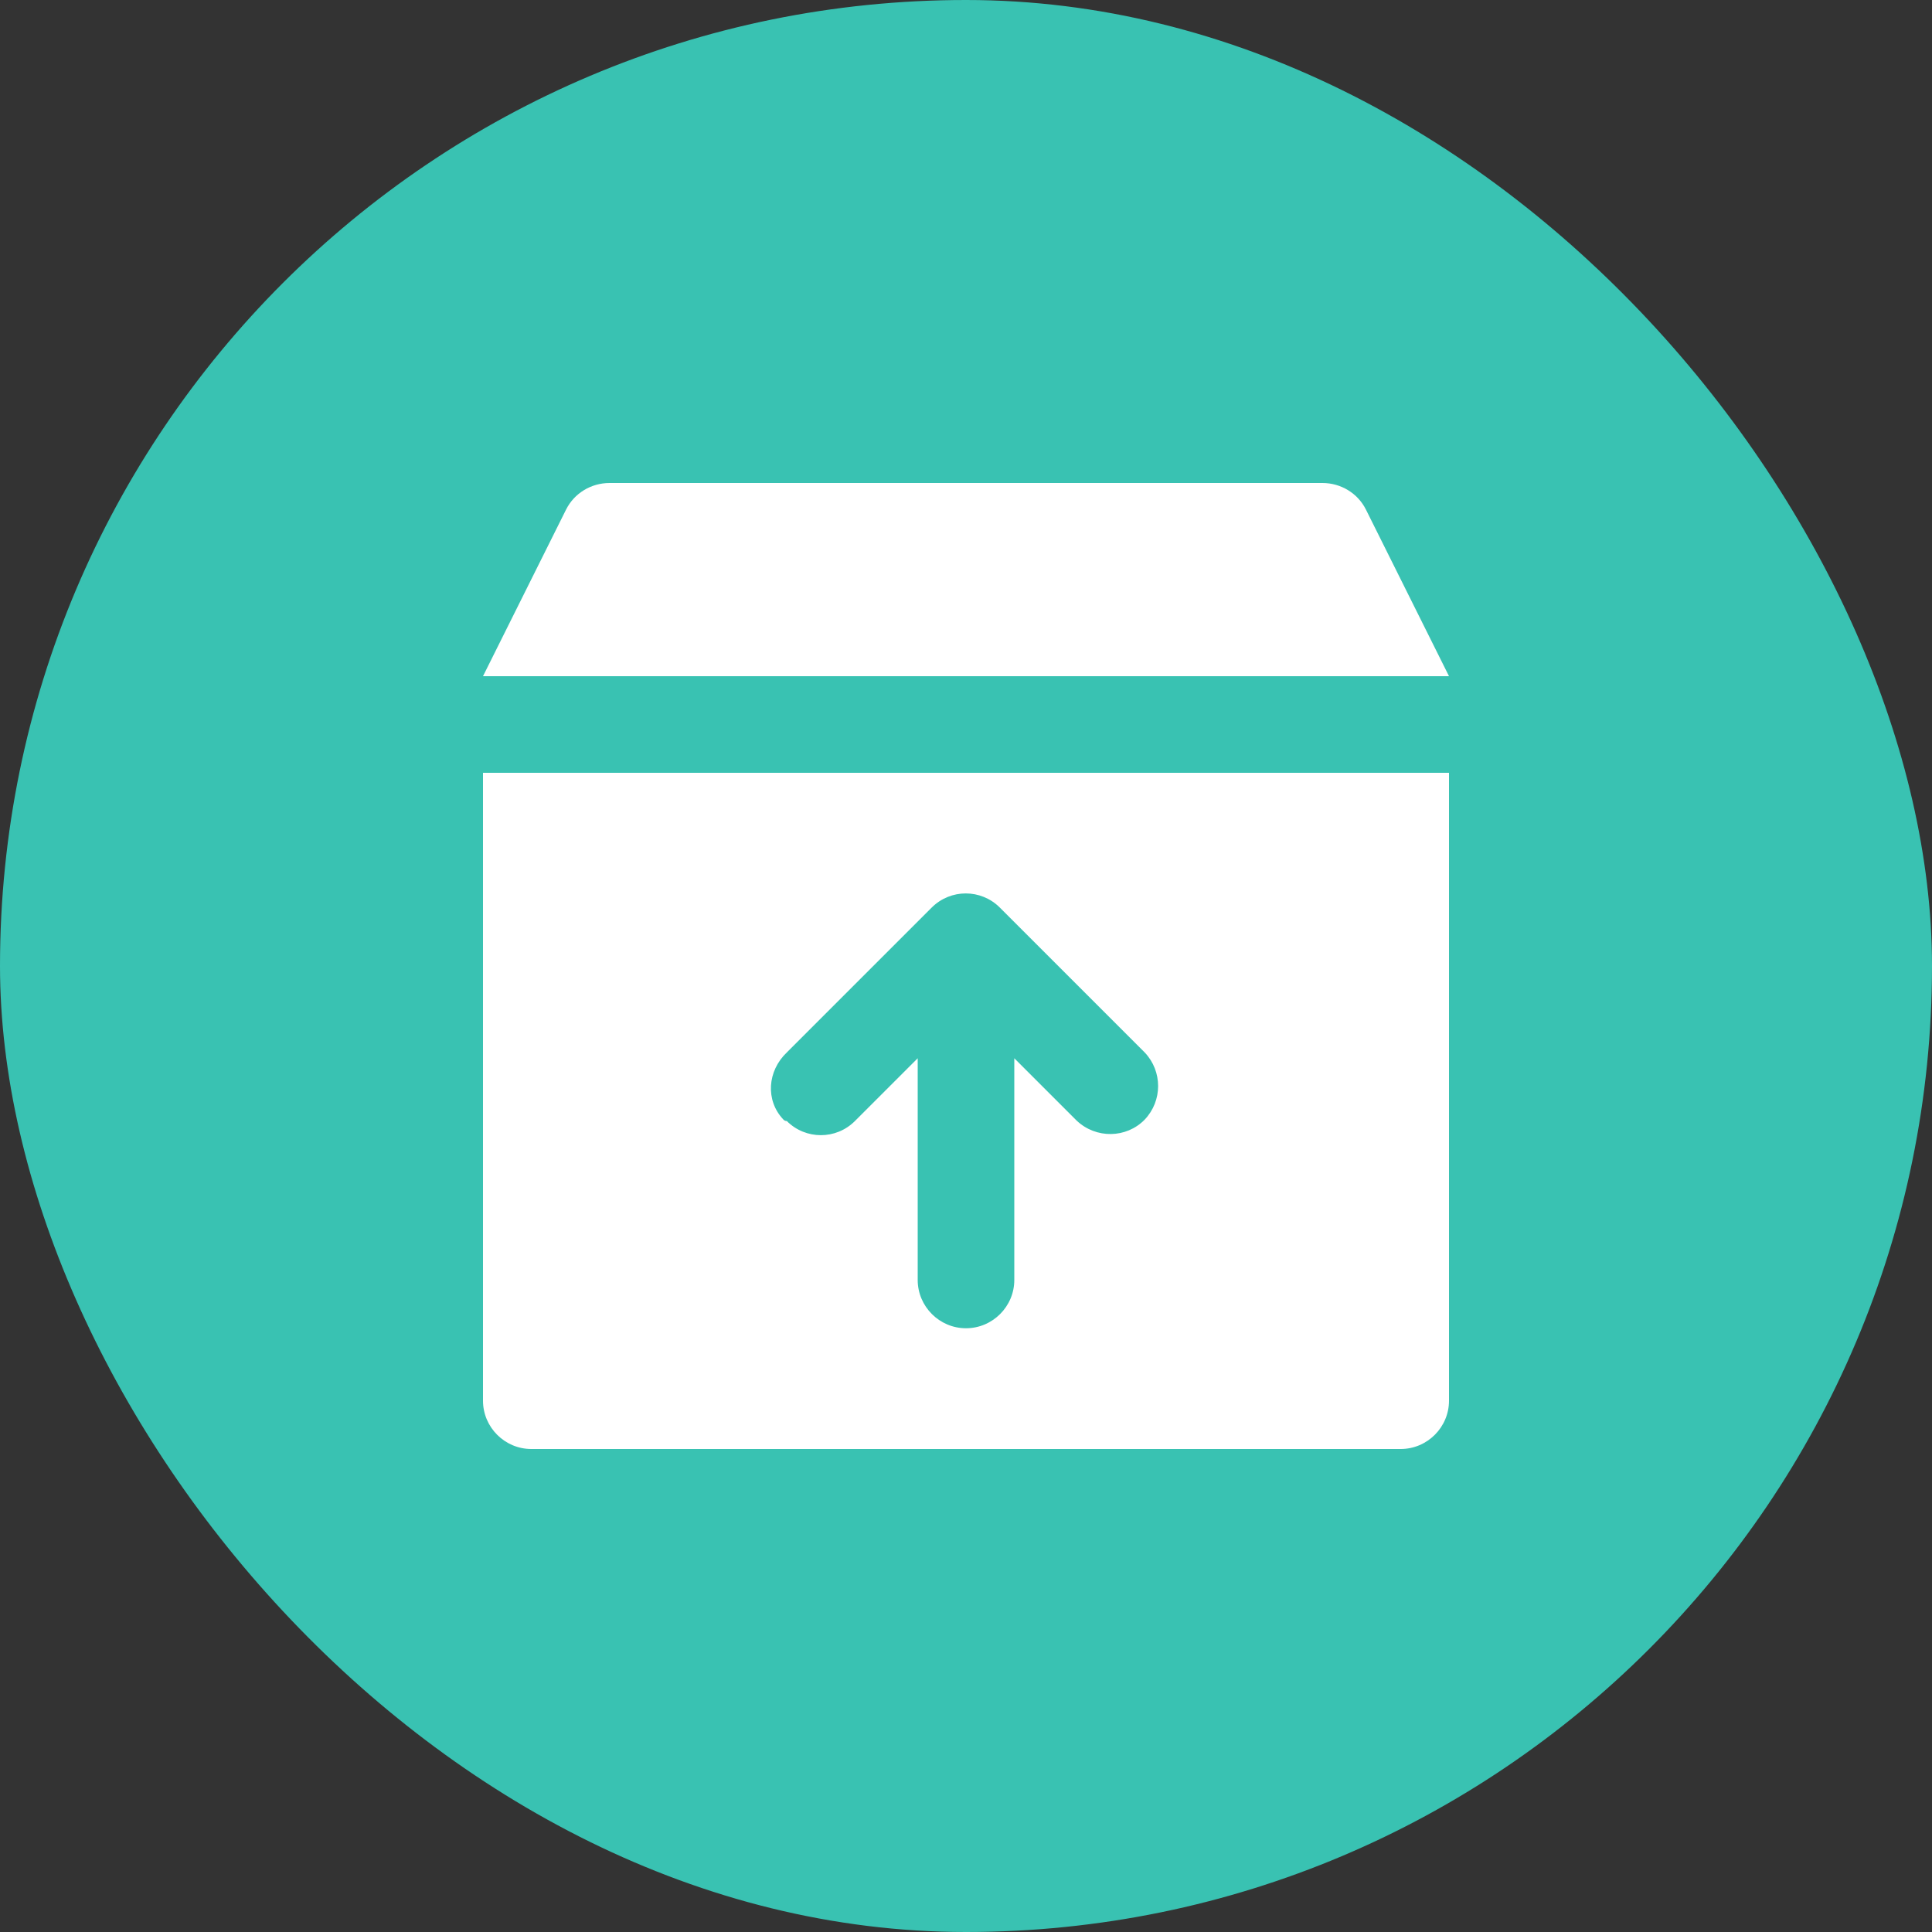 <?xml version="1.0" encoding="UTF-8"?>
<svg xmlns="http://www.w3.org/2000/svg" width="40" height="40" viewBox="0 0 40 40" fill="none">
  <rect x="0" y="0" width="40" height="40" fill="#333333" stroke="none"/>
  <rect width="40" height="40" rx="20" fill="#39C2B2"></rect>
  <g clip-path="url(#clip0_77_73)">
    <path d="M28.28 10.55L30 14H10L11.72 10.55C11.89 10.21 12.24 10 12.62 10H27.38C27.76 10 28.11 10.21 28.28 10.55ZM10 16H30V29C30 29.55 29.55 30 29 30H11C10.45 30 10 29.55 10 29V16ZM16.29 23.21C16.68 23.6 17.31 23.6 17.7 23.21L19 21.91V26.5C19 27.05 19.45 27.5 20 27.5C20.55 27.5 21 27.05 21 26.5V21.91L22.29 23.2C22.69 23.58 23.32 23.57 23.7 23.18C24.07 22.79 24.07 22.18 23.7 21.79L20.7 18.79C20.31 18.4 19.68 18.4 19.29 18.79L16.29 21.79C15.89 22.17 15.84 22.78 16.22 23.18C16.24 23.2 16.26 23.21 16.29 23.21Z" fill="white"></path>
  </g>
  <defs>
    <clipPath id="clip0_77_73">
      <rect width="20" height="20" fill="white" transform="translate(10 10)"></rect>
    </clipPath>
  </defs>
</svg>
